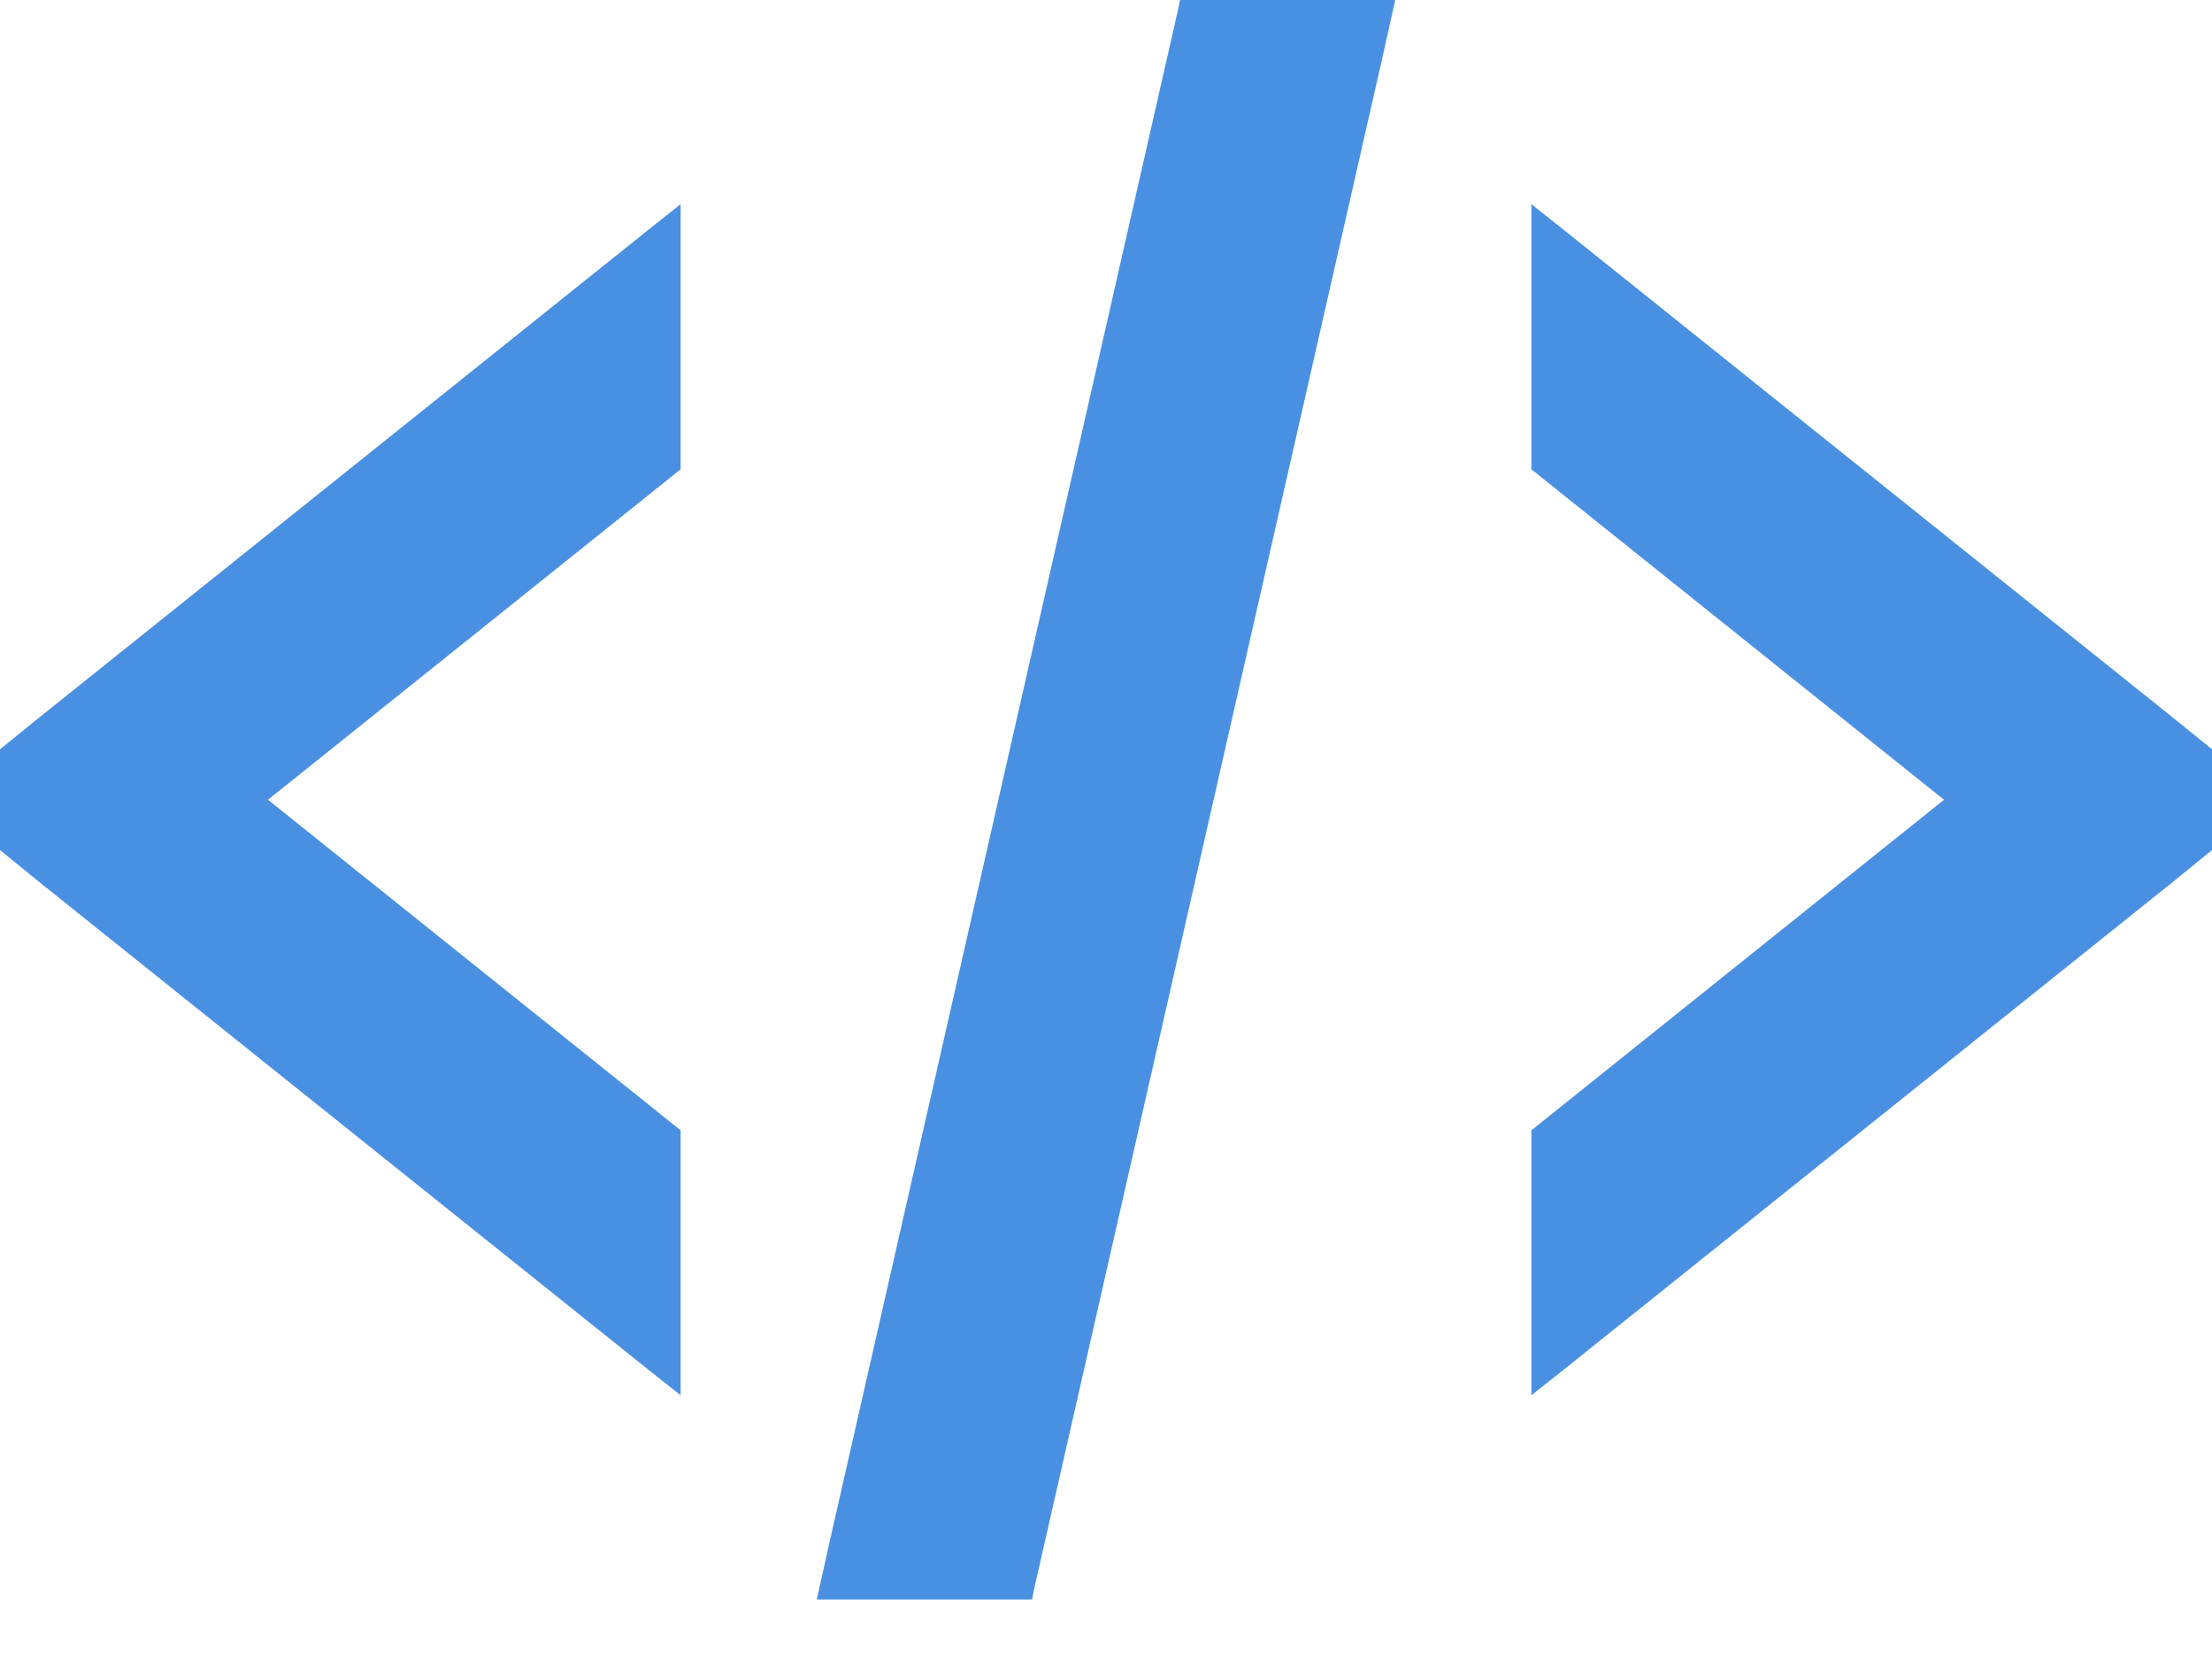 <?xml version="1.0" encoding="UTF-8" standalone="no"?>
<svg width="20px" height="15px" viewBox="0 0 20 15" version="1.1" xmlns="http://www.w3.org/2000/svg" xmlns:xlink="http://www.w3.org/1999/xlink">
    <!-- Generator: Sketch 49 (51002) - http://www.bohemiancoding.com/sketch -->
    <title>Page 1</title>
    <desc>Created with Sketch.</desc>
    <defs></defs>
    <g id="Page-1" stroke="none" stroke-width="1" fill="none" fill-rule="evenodd">
        <g id="Desktop-HD-Copy-275" transform="translate(-510, -860)" fill="#4A90E2">
            <g id="Page-1" transform="translate(509, 860)">
                <path d="M11.669,0 L11.649,0.098 L8.503,13.931 L8.385,14.462 L10.331,14.462 L10.351,14.363 L13.497,0.53 L13.615,0 L11.669,0 Z M7.154,1.846 L6.903,2.045 L1.365,6.479 L1,6.775 L1,7.686 L1.365,7.983 L6.903,12.417 L7.154,12.615 L7.154,10.22 L3.423,7.231 L7.154,4.243 L7.154,1.847 L7.154,1.846 Z M14.846,1.847 L14.846,4.243 L18.577,7.231 L14.846,10.22 L14.846,12.615 L15.097,12.417 L20.635,7.983 L21,7.686 L21,6.775 L20.635,6.479 L15.097,2.045 L14.846,1.846 L14.846,1.847 Z"></path>
            </g>
        </g>
    </g>
</svg>